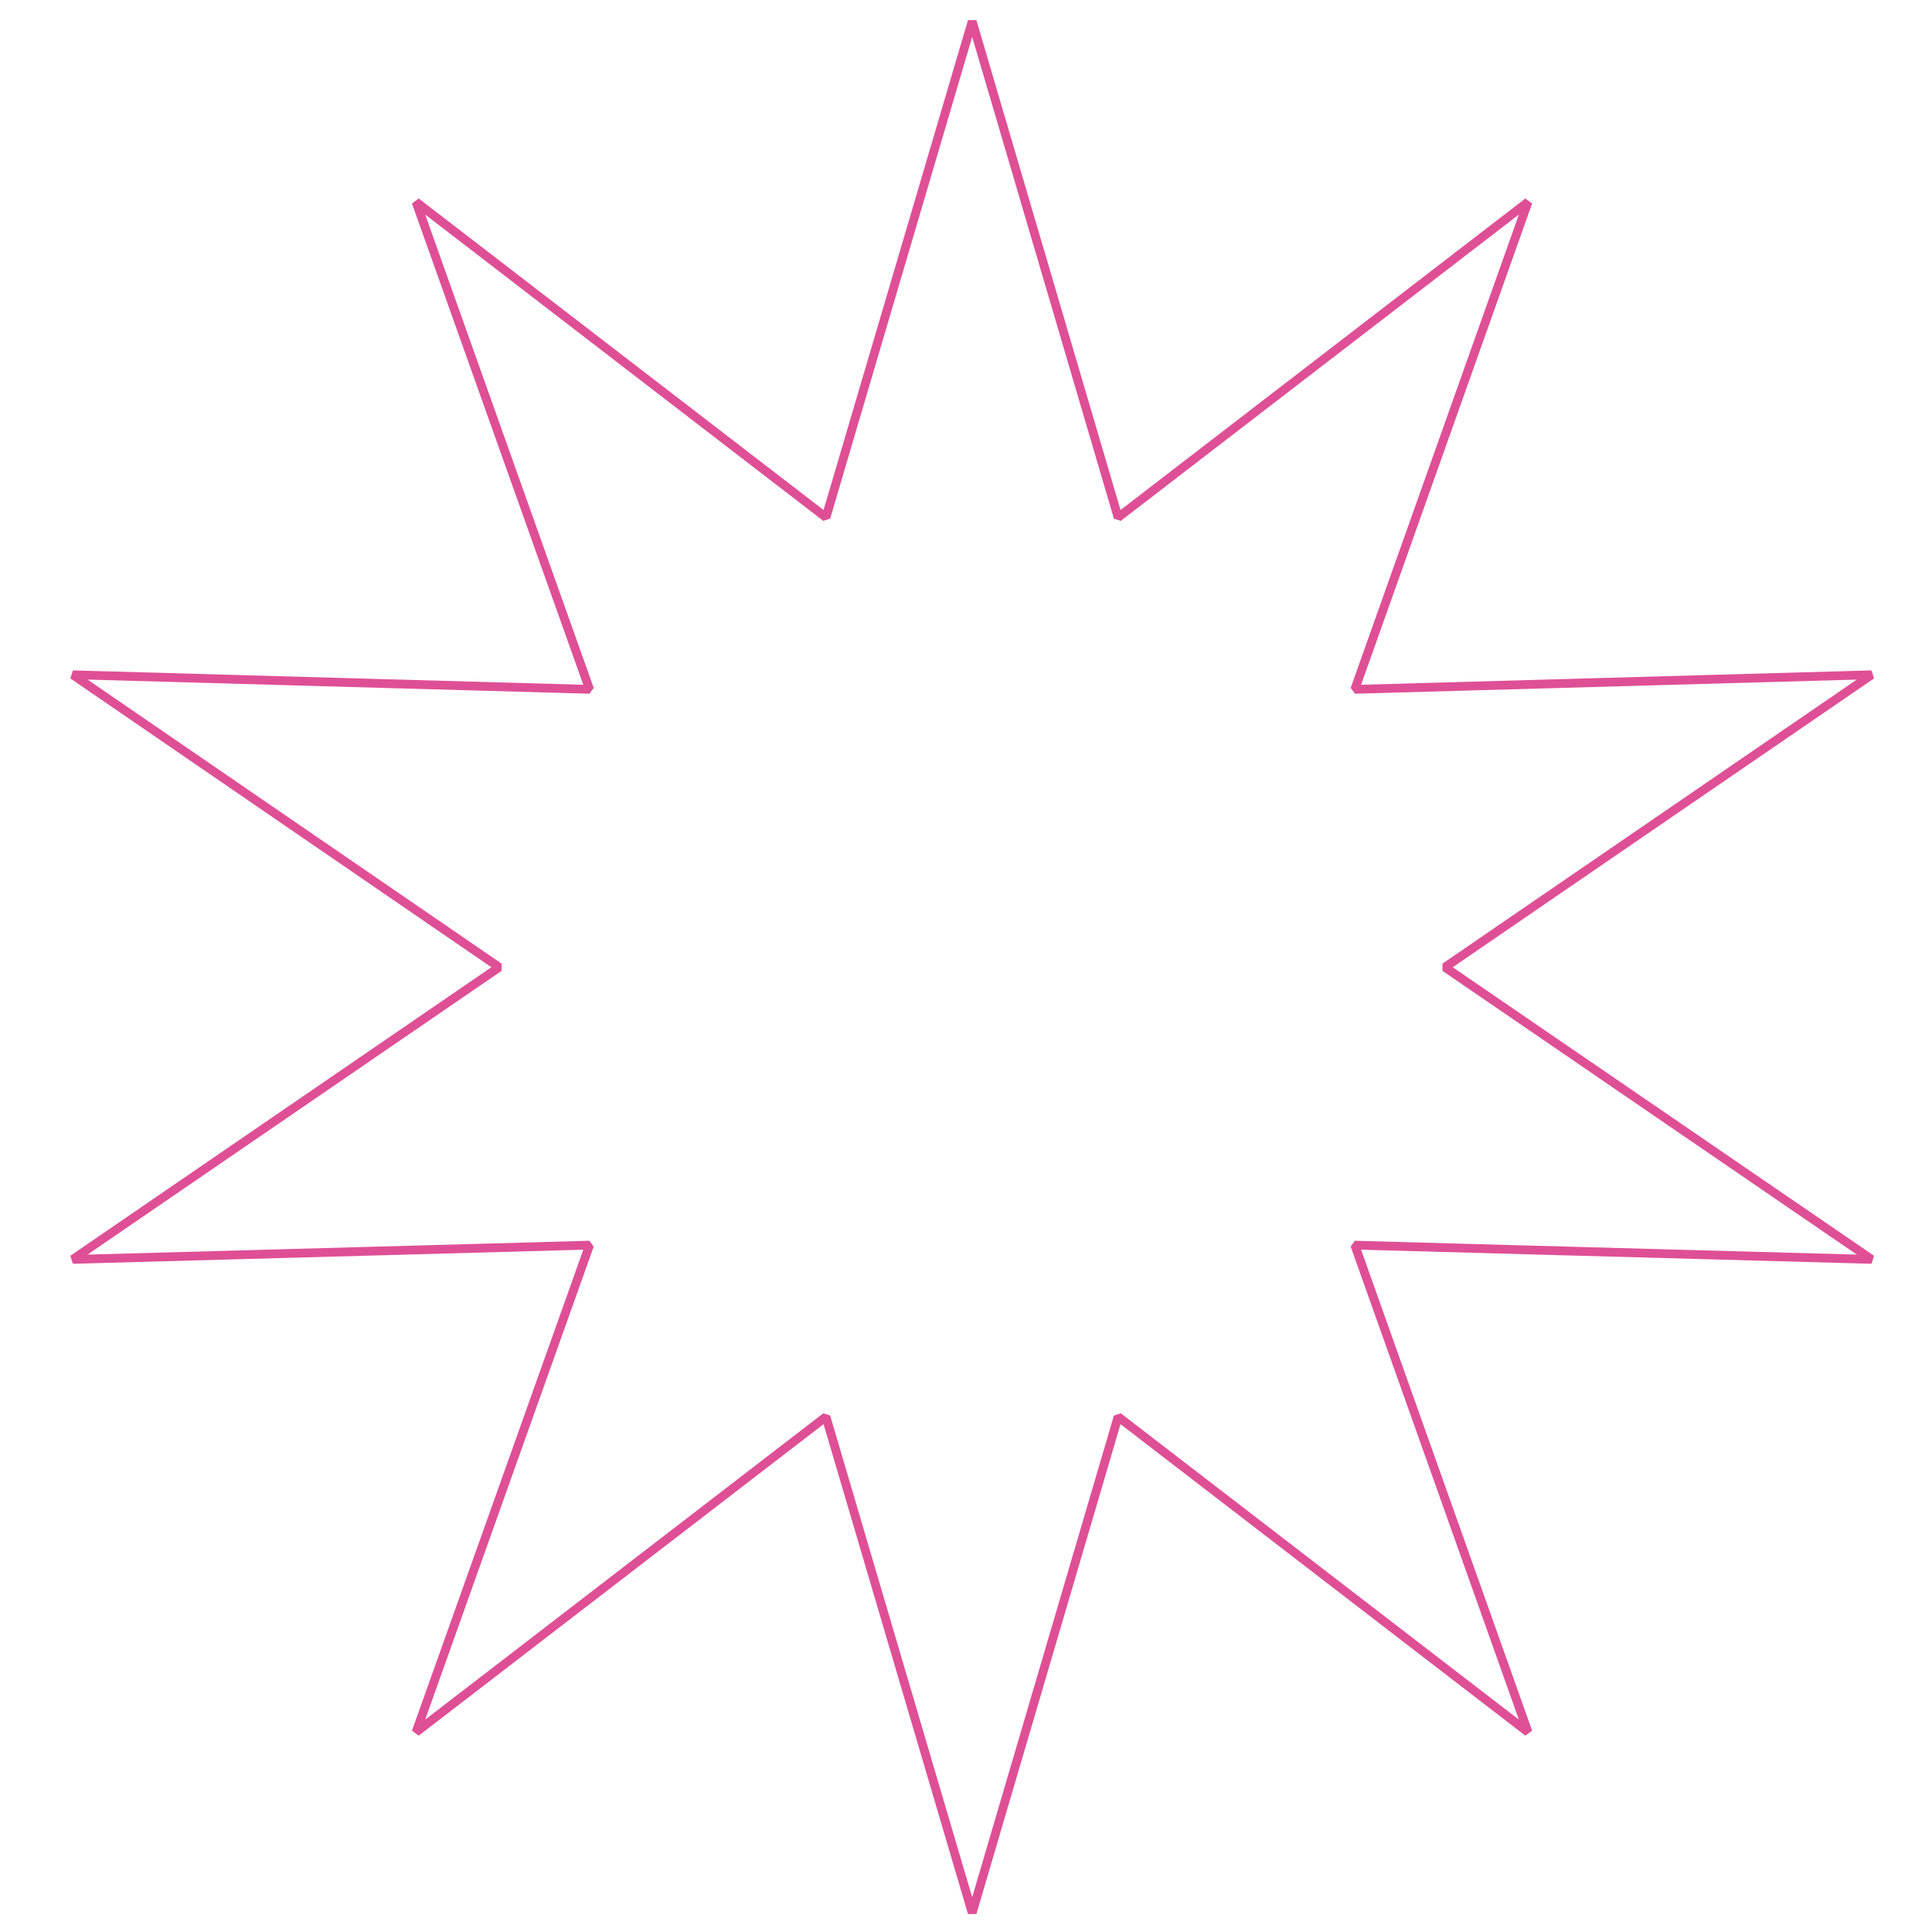 <?xml version="1.0" encoding="UTF-8"?> <!-- Generator: Adobe Illustrator 24.1.2, SVG Export Plug-In . SVG Version: 6.00 Build 0) --> <svg xmlns="http://www.w3.org/2000/svg" xmlns:xlink="http://www.w3.org/1999/xlink" id="Layer_1" x="0px" y="0px" viewBox="0 0 623.6 623.6" style="enable-background:new 0 0 623.6 623.6;" xml:space="preserve"> <style type="text/css"> .st0{fill:none;stroke:#DF4F96;stroke-width:2.835;stroke-linejoin:bevel;stroke-miterlimit:10;} </style> <polygon class="st0" points="313.8,6.9 360.9,167 493.2,65.2 437.3,222.5 604.1,217.8 466.4,312.2 604.1,406.5 437.3,401.9 493.2,559.1 360.9,457.3 313.8,617.4 266.6,457.3 134.3,559.1 190.3,401.9 23.5,406.5 161.1,312.2 23.5,217.8 190.3,222.5 134.3,65.2 266.6,167 "></polygon> </svg> 